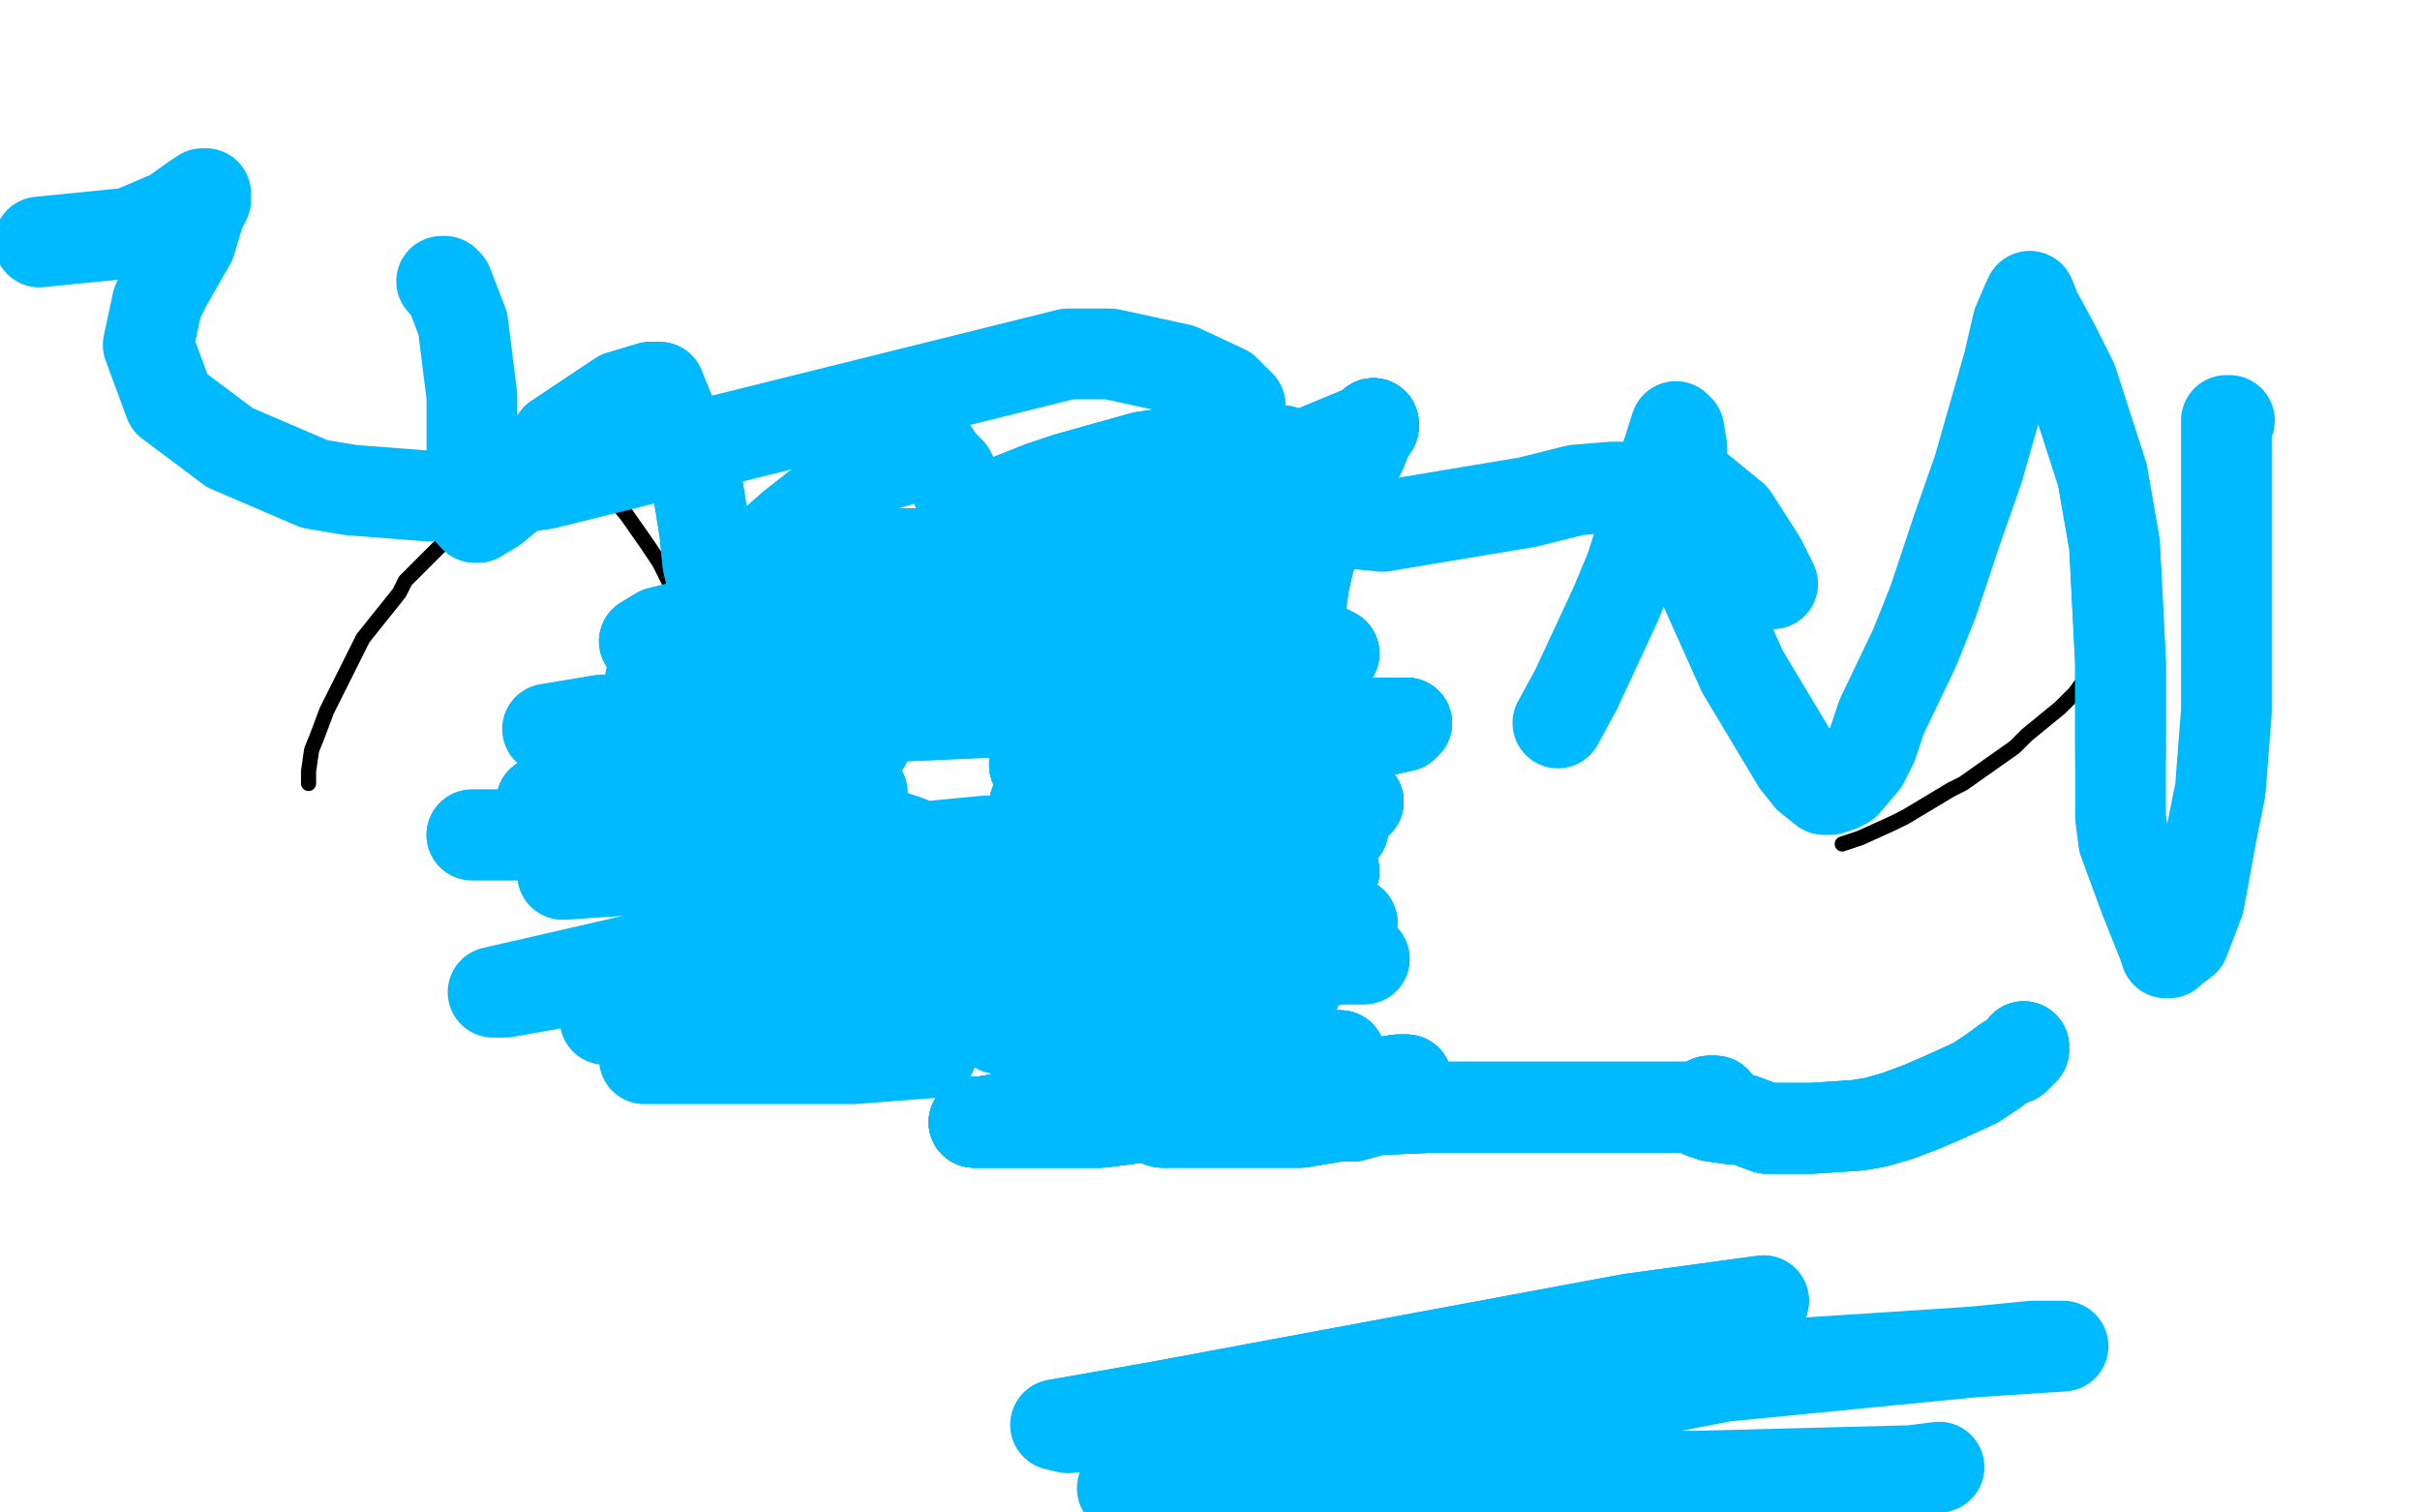 <?xml version="1.0" standalone="no"?>
<!DOCTYPE svg PUBLIC "-//W3C//DTD SVG 1.1//EN"
"http://www.w3.org/Graphics/SVG/1.1/DTD/svg11.dtd">

<svg width="800" height="500" version="1.1" xmlns="http://www.w3.org/2000/svg" xmlns:xlink="http://www.w3.org/1999/xlink" style="stroke-antialiasing: false"><desc>This SVG has been created on https://colorillo.com/</desc><rect x='0' y='0' width='800' height='500' style='fill: rgb(255,255,255); stroke-width:0' /><polyline points="102,259 102,258 102,255 103,248 105,243 108,235 117,217 120,211 128,201 132,196 134,192 139,187 143,183 146,180 150,177 155,174 160,169 183,159 187,159 191,159 192,159 195,159 196,159 199,161 201,163 207,170 214,180 218,186 222,194 227,200 234,208" style="fill: none; stroke: #000000; stroke-width: 5; stroke-linejoin: round; stroke-linecap: round; stroke-antialiasing: false; stroke-antialias: 0; opacity: 1.0"/>
<polyline points="609,279 615,277 626,272 630,270 635,267 645,261 649,259 666,247 670,243 681,234 686,229 691,222 699,211 701,208 703,203 705,197 708,189 711,183 711,180" style="fill: none; stroke: #000000; stroke-width: 5; stroke-linejoin: round; stroke-linecap: round; stroke-antialiasing: false; stroke-antialias: 0; opacity: 1.0"/>
<polyline points="146,93 147,93 148,94 153,107 156,131 156,143 156,168 156,170 157,170 157,171 158,171 163,168 174,159 184,145 199,135 205,131 215,128 218,128" style="fill: none; stroke: #00baff; stroke-width: 30; stroke-linejoin: round; stroke-linecap: round; stroke-antialiasing: false; stroke-antialias: 0; opacity: 1.0"/>
<polyline points="157,170 157,171 158,171 163,168 174,159 184,145 199,135 205,131 215,128 218,128 230,157 233,176 234,186 235,190 236,193 237,193 238,193 240,191 248,185 254,181 262,174 276,163 283,159 288,155 305,150 307,150 309,150 310,152 314,156 315,158 317,163 320,167 321,168 324,169 327,169 329,167 344,161 353,158 378,151 392,149 424,149 428,152 434,161 437,165 442,170 447,173" style="fill: none; stroke: #00baff; stroke-width: 30; stroke-linejoin: round; stroke-linecap: round; stroke-antialiasing: false; stroke-antialias: 0; opacity: 1.0"/>
<polyline points="230,157 233,176 234,186 235,190 236,193 237,193 238,193 240,191 248,185 254,181 262,174 276,163 283,159 288,155 305,150 307,150 309,150 310,152 314,156 315,158 317,163 320,167 321,168 324,169 327,169 329,167 344,161 353,158 378,151 392,149 424,149 428,152 434,161 437,165 442,170 447,173 457,174 505,166 521,162 533,161 550,161 562,162 573,171 582,185 586,193" style="fill: none; stroke: #00baff; stroke-width: 30; stroke-linejoin: round; stroke-linecap: round; stroke-antialiasing: false; stroke-antialias: 0; opacity: 1.0"/>
<polyline points="669,346 669,347 666,350 663,351 659,354 653,358 642,363 635,366 627,369 620,371 614,372 599,373 591,373 584,373 576,370 573,370 566,369 563,368 563,367" style="fill: none; stroke: #00baff; stroke-width: 30; stroke-linejoin: round; stroke-linecap: round; stroke-antialiasing: false; stroke-antialias: 0; opacity: 1.0"/>
<polyline points="669,346 669,347 666,350 663,351 659,354 653,358 642,363 635,366 627,369 620,371 614,372 599,373 591,373 584,373 576,370 573,370 566,369 563,368 563,367 563,366 563,365 564,365 565,365 565,364 566,364 567,364 567,365 566,366 563,366 559,366 544,366 533,366 524,366 500,366 487,366 475,366 451,367 442,368 431,368 424,368 415,368 412,368 411,368" style="fill: none; stroke: #00baff; stroke-width: 30; stroke-linejoin: round; stroke-linecap: round; stroke-antialiasing: false; stroke-antialias: 0; opacity: 1.0"/>
<polyline points="669,346 669,347 666,350 663,351 659,354 653,358 642,363 635,366 627,369 620,371 614,372 599,373 591,373 584,373 576,370 573,370 566,369 563,368 563,367 563,366 563,365 564,365 565,365 565,364 566,364 567,364 567,365 566,366 563,366 559,366 544,366 533,366 524,366 500,366 487,366 475,366 451,367 442,368 431,368 424,368 415,368 412,368 411,368 415,367 420,367 440,365 451,365 456,365 462,365 463,365" style="fill: none; stroke: #00baff; stroke-width: 30; stroke-linejoin: round; stroke-linecap: round; stroke-antialiasing: false; stroke-antialias: 0; opacity: 1.0"/>
<polyline points="565,365 565,364 566,364 567,364 567,365 566,366 563,366 559,366 544,366 533,366 524,366 500,366 487,366 475,366 451,367 442,368 431,368 424,368 415,368 412,368 411,368 415,367 420,367 440,365 451,365 456,365 462,365 463,365 462,365 461,365 458,366 447,369 442,369 430,371 424,371 415,371 401,371 396,371 385,371" style="fill: none; stroke: #00baff; stroke-width: 30; stroke-linejoin: round; stroke-linecap: round; stroke-antialiasing: false; stroke-antialias: 0; opacity: 1.0"/>
<polyline points="565,365 565,364 566,364 567,364 567,365 566,366 563,366 559,366 544,366 533,366 524,366 500,366 487,366 475,366 451,367 442,368 431,368 424,368 415,368 412,368 411,368 415,367 420,367 440,365 451,365 456,365 462,365 463,365 462,365 461,365 458,366 447,369 442,369 430,371 424,371 415,371 401,371 396,371 385,371 384,371 385,371 389,369 394,369 411,366 422,363 443,360 454,359 463,357 464,357 465,357" style="fill: none; stroke: #00baff; stroke-width: 30; stroke-linejoin: round; stroke-linecap: round; stroke-antialiasing: false; stroke-antialias: 0; opacity: 1.0"/>
<polyline points="451,365 456,365 462,365 463,365 462,365 461,365 458,366 447,369 442,369 430,371 424,371 415,371 401,371 396,371 385,371 384,371 385,371 389,369 394,369 411,366 422,363 443,360 454,359 463,357 464,357 465,357 464,357 462,357 456,358 449,359 431,362 424,363 400,366 387,368 364,371 330,371 323,371 322,371" style="fill: none; stroke: #00baff; stroke-width: 30; stroke-linejoin: round; stroke-linecap: round; stroke-antialiasing: false; stroke-antialias: 0; opacity: 1.0"/>
<polyline points="451,365 456,365 462,365 463,365 462,365 461,365 458,366 447,369 442,369 430,371 424,371 415,371 401,371 396,371 385,371 384,371 385,371 389,369 394,369 411,366 422,363 443,360 454,359 463,357 464,357 465,357 464,357 462,357 456,358 449,359 431,362 424,363 400,366 387,368 364,371 330,371 323,371 322,371 323,371 324,371 330,370 337,368 362,364 375,362 409,356 433,351 443,350 443,349" style="fill: none; stroke: #00baff; stroke-width: 30; stroke-linejoin: round; stroke-linecap: round; stroke-antialiasing: false; stroke-antialias: 0; opacity: 1.0"/>
<polyline points="385,371 389,369 394,369 411,366 422,363 443,360 454,359 463,357 464,357 465,357 464,357 462,357 456,358 449,359 431,362 424,363 400,366 387,368 364,371 330,371 323,371 322,371 323,371 324,371 330,370 337,368 362,364 375,362 409,356 433,351 443,350 443,349 442,349 441,350 431,353 421,354 402,357 381,358 370,358 354,358 349,357 348,357" style="fill: none; stroke: #00baff; stroke-width: 30; stroke-linejoin: round; stroke-linecap: round; stroke-antialiasing: false; stroke-antialias: 0; opacity: 1.0"/>
<polyline points="385,371 389,369 394,369 411,366 422,363 443,360 454,359 463,357 464,357 465,357 464,357 462,357 456,358 449,359 431,362 424,363 400,366 387,368 364,371 330,371 323,371 322,371 323,371 324,371 330,370 337,368 362,364 375,362 409,356 433,351 443,350 443,349 442,349 441,350 431,353 421,354 402,357 381,358 370,358 354,358 349,357 348,357 350,357 354,356 366,355 379,355 389,353 391,352 393,352 395,351" style="fill: none; stroke: #00baff; stroke-width: 30; stroke-linejoin: round; stroke-linecap: round; stroke-antialiasing: false; stroke-antialias: 0; opacity: 1.0"/>
<polyline points="456,358 449,359 431,362 424,363 400,366 387,368 364,371 330,371 323,371 322,371 323,371 324,371 330,370 337,368 362,364 375,362 409,356 433,351 443,350 443,349 442,349 441,350 431,353 421,354 402,357 381,358 370,358 354,358 349,357 348,357 350,357 354,356 366,355 379,355 389,353 391,352 393,352 395,351 393,351 391,352 380,355 362,359 350,360 344,361" style="fill: none; stroke: #00baff; stroke-width: 30; stroke-linejoin: round; stroke-linecap: round; stroke-antialiasing: false; stroke-antialias: 0; opacity: 1.0"/>
<polyline points="431,362 424,363 400,366 387,368 364,371 330,371 323,371 322,371 323,371 324,371 330,370 337,368 362,364 375,362 409,356 433,351 443,350 443,349 442,349 441,350 431,353 421,354 402,357 381,358 370,358 354,358 349,357 348,357 350,357 354,356 366,355 379,355 389,353 391,352 393,352 395,351 393,351 391,352 380,355 362,359 350,360 344,361 346,359 351,357 369,350 392,344 412,340 422,339 423,338" style="fill: none; stroke: #00baff; stroke-width: 30; stroke-linejoin: round; stroke-linecap: round; stroke-antialiasing: false; stroke-antialias: 0; opacity: 1.0"/>
<polyline points="443,350 443,349 442,349 441,350 431,353 421,354 402,357 381,358 370,358 354,358 349,357 348,357 350,357 354,356 366,355 379,355 389,353 391,352 393,352 395,351 393,351 391,352 380,355 362,359 350,360 344,361 346,359 351,357 369,350 392,344 412,340 422,339 423,338 421,338 419,338 408,340 392,341 374,341 358,341 349,341 342,342 340,342" style="fill: none; stroke: #00baff; stroke-width: 30; stroke-linejoin: round; stroke-linecap: round; stroke-antialiasing: false; stroke-antialias: 0; opacity: 1.0"/>
<polyline points="443,350 443,349 442,349 441,350 431,353 421,354 402,357 381,358 370,358 354,358 349,357 348,357 350,357 354,356 366,355 379,355 389,353 391,352 393,352 395,351 393,351 391,352 380,355 362,359 350,360 344,361 346,359 351,357 369,350 392,344 412,340 422,339 423,338 421,338 419,338 408,340 392,341 374,341 358,341 349,341 342,342 340,342 341,342 350,340 369,338 389,333 408,330 421,328 428,328" style="fill: none; stroke: #00baff; stroke-width: 30; stroke-linejoin: round; stroke-linecap: round; stroke-antialiasing: false; stroke-antialias: 0; opacity: 1.0"/>
<polyline points="350,357 354,356 366,355 379,355 389,353 391,352 393,352 395,351 393,351 391,352 380,355 362,359 350,360 344,361 346,359 351,357 369,350 392,344 412,340 422,339 423,338 421,338 419,338 408,340 392,341 374,341 358,341 349,341 342,342 340,342 341,342 350,340 369,338 389,333 408,330 421,328 428,328 426,328 420,328 402,331 379,335 357,338 342,340 332,340" style="fill: none; stroke: #00baff; stroke-width: 30; stroke-linejoin: round; stroke-linecap: round; stroke-antialiasing: false; stroke-antialias: 0; opacity: 1.0"/>
<polyline points="389,353 391,352 393,352 395,351 393,351 391,352 380,355 362,359 350,360 344,361 346,359 351,357 369,350 392,344 412,340 422,339 423,338 421,338 419,338 408,340 392,341 374,341 358,341 349,341 342,342 340,342 341,342 350,340 369,338 389,333 408,330 421,328 428,328 426,328 420,328 402,331 379,335 357,338 342,340 332,340 330,340 331,339 333,338 338,335 349,332 368,328 398,324 411,322" style="fill: none; stroke: #00baff; stroke-width: 30; stroke-linejoin: round; stroke-linecap: round; stroke-antialiasing: false; stroke-antialias: 0; opacity: 1.0"/>
<polyline points="412,340 422,339 423,338 421,338 419,338 408,340 392,341 374,341 358,341 349,341 342,342 340,342 341,342 350,340 369,338 389,333 408,330 421,328 428,328 426,328 420,328 402,331 379,335 357,338 342,340 332,340 330,340 331,339 333,338 338,335 349,332 368,328 398,324 411,322 414,322 413,322 406,323 392,325 372,328 354,330 337,330 323,330 320,330" style="fill: none; stroke: #00baff; stroke-width: 30; stroke-linejoin: round; stroke-linecap: round; stroke-antialiasing: false; stroke-antialias: 0; opacity: 1.0"/>
<polyline points="330,325 351,321 403,317 435,317 449,317 451,317 449,317 442,317 423,322 384,326 364,328 333,329 329,329 328,329 331,327 364,320 403,315 423,315 431,315 402,318 375,319 356,319 335,319 332,319 337,317 348,314 373,311 396,307" style="fill: none; stroke: #00baff; stroke-width: 30; stroke-linejoin: round; stroke-linecap: round; stroke-antialiasing: false; stroke-antialias: 0; opacity: 1.0"/>
<polyline points="330,325 351,321 403,317 435,317 449,317 451,317 449,317 442,317 423,322 384,326 364,328 333,329 329,329 328,329 331,327 364,320 403,315 423,315 431,315 402,318 375,319 356,319 335,319 332,319 337,317 348,314 373,311 396,307" style="fill: none; stroke: #00baff; stroke-width: 30; stroke-linejoin: round; stroke-linecap: round; stroke-antialiasing: false; stroke-antialias: 0; opacity: 1.0"/>
<polyline points="428,305 442,305 447,305 445,305 442,305 433,306 424,307" style="fill: none; stroke: #00baff; stroke-width: 30; stroke-linejoin: round; stroke-linecap: round; stroke-antialiasing: false; stroke-antialias: 0; opacity: 1.0"/>
<polyline points="384,312 369,312 357,312 345,312 337,312 330,312 327,312 326,312 325,312" style="fill: none; stroke: #00baff; stroke-width: 30; stroke-linejoin: round; stroke-linecap: round; stroke-antialiasing: false; stroke-antialias: 0; opacity: 1.0"/>
<polyline points="428,305 442,305 447,305" style="fill: none; stroke: #00baff; stroke-width: 30; stroke-linejoin: round; stroke-linecap: round; stroke-antialiasing: false; stroke-antialias: 0; opacity: 1.0"/>
<polyline points="415,301 414,301 413,301 412,301 411,301 410,301 409,301 406,301 402,301 399,301 389,301 380,301 374,301 367,301 359,301 353,301 341,301 336,300 335,300 334,300" style="fill: none; stroke: #00baff; stroke-width: 30; stroke-linejoin: round; stroke-linecap: round; stroke-antialiasing: false; stroke-antialias: 0; opacity: 1.0"/>
<polyline points="415,301 414,301 413,301 412,301 411,301 410,301 409,301 406,301 402,301 399,301 389,301 380,301 374,301 367,301 359,301 353,301 341,301 336,300 335,300 334,300 334,299 335,299 338,298 352,296 360,295 382,292 403,288 413,288 431,288 437,288 441,288 440,288 436,289 430,290 413,292 386,293 370,293 361,293 342,292 342,291" style="fill: none; stroke: #00baff; stroke-width: 30; stroke-linejoin: round; stroke-linecap: round; stroke-antialiasing: false; stroke-antialias: 0; opacity: 1.0"/>
<polyline points="413,301 412,301 411,301 410,301 409,301 406,301 402,301 399,301 389,301 380,301 374,301 367,301 359,301 353,301 341,301 336,300 335,300 334,300 334,299 335,299 338,298 352,296 360,295 382,292 403,288 413,288 431,288 437,288 441,288 440,288 436,289 430,290 413,292 386,293 370,293 361,293 342,292 342,291 343,291 347,290 351,289 358,288 371,287 399,282 410,281 426,277 442,274 443,274 444,274" style="fill: none; stroke: #00baff; stroke-width: 30; stroke-linejoin: round; stroke-linecap: round; stroke-antialiasing: false; stroke-antialias: 0; opacity: 1.0"/>
<polyline points="334,299 335,299 338,298 352,296 360,295 382,292 403,288 413,288 431,288 437,288 441,288 440,288 436,289 430,290 413,292 386,293 370,293 361,293 342,292 342,291 343,291 347,290 351,289 358,288 371,287 399,282 410,281 426,277 442,274 443,274 444,274 442,274 438,274 430,274 403,274 391,274 375,274 355,274 349,274 346,274 341,274" style="fill: none; stroke: #00baff; stroke-width: 30; stroke-linejoin: round; stroke-linecap: round; stroke-antialiasing: false; stroke-antialias: 0; opacity: 1.0"/>
<polyline points="338,298 352,296 360,295 382,292 403,288 413,288 431,288 437,288 441,288 440,288 436,289 430,290 413,292 386,293 370,293 361,293 342,292 342,291 343,291 347,290 351,289 358,288 371,287 399,282 410,281 426,277 442,274 443,274 444,274 442,274 438,274 430,274 403,274 391,274 375,274 355,274 349,274 346,274 341,274 342,274 345,273 354,272 374,267 386,267 417,267 428,267 444,266 447,265 449,265" style="fill: none; stroke: #00baff; stroke-width: 30; stroke-linejoin: round; stroke-linecap: round; stroke-antialiasing: false; stroke-antialias: 0; opacity: 1.0"/>
<polyline points="342,292 342,291 343,291 347,290 351,289 358,288 371,287 399,282 410,281 426,277 442,274 443,274 444,274 442,274 438,274 430,274 403,274 391,274 375,274 355,274 349,274 346,274 341,274 342,274 345,273 354,272 374,267 386,267 417,267 428,267 444,266 447,265 449,265 448,265 445,265 430,267 401,267 388,267 374,267 355,267 345,267 342,267" style="fill: none; stroke: #00baff; stroke-width: 30; stroke-linejoin: round; stroke-linecap: round; stroke-antialiasing: false; stroke-antialias: 0; opacity: 1.0"/>
<polyline points="351,289 358,288 371,287 399,282 410,281 426,277 442,274 443,274 444,274 442,274 438,274 430,274 403,274 391,274 375,274 355,274 349,274 346,274 341,274 342,274 345,273 354,272 374,267 386,267 417,267 428,267 444,266 447,265 449,265 448,265 445,265 430,267 401,267 388,267 374,267 355,267 345,267 342,267 342,266 343,265 349,264 356,263 375,260 383,259 398,256 403,254 405,253 405,252" style="fill: none; stroke: #00baff; stroke-width: 30; stroke-linejoin: round; stroke-linecap: round; stroke-antialiasing: false; stroke-antialias: 0; opacity: 1.0"/>
<polyline points="438,274 430,274 403,274 391,274 375,274 355,274 349,274 346,274 341,274 342,274 345,273 354,272 374,267 386,267 417,267 428,267 444,266 447,265 449,265 448,265 445,265 430,267 401,267 388,267 374,267 355,267 345,267 342,267 342,266 343,265 349,264 356,263 375,260 383,259 398,256 403,254 405,253 405,252 404,252 400,252 382,253 360,253 351,253 344,253 342,253" style="fill: none; stroke: #00baff; stroke-width: 30; stroke-linejoin: round; stroke-linecap: round; stroke-antialiasing: false; stroke-antialias: 0; opacity: 1.0"/>
<polyline points="345,273 354,272 374,267 386,267 417,267 428,267 444,266 447,265 449,265 448,265 445,265 430,267 401,267 388,267 374,267 355,267 345,267 342,267 342,266 343,265 349,264 356,263 375,260 383,259 398,256 403,254 405,253 405,252 404,252 400,252 382,253 360,253 351,253 344,253 342,253 342,252 343,252 350,250 372,248 385,248 422,248 446,243 455,242 464,240 465,239" style="fill: none; stroke: #00baff; stroke-width: 30; stroke-linejoin: round; stroke-linecap: round; stroke-antialiasing: false; stroke-antialias: 0; opacity: 1.0"/>
<polyline points="444,266 447,265 449,265 448,265 445,265 430,267 401,267 388,267 374,267 355,267 345,267 342,267 342,266 343,265 349,264 356,263 375,260 383,259 398,256 403,254 405,253 405,252 404,252 400,252 382,253 360,253 351,253 344,253 342,253 342,252 343,252 350,250 372,248 385,248 422,248 446,243 455,242 464,240 465,239 464,239 462,239 446,239 415,239 399,239 366,239 348,239 345,238" style="fill: none; stroke: #00baff; stroke-width: 30; stroke-linejoin: round; stroke-linecap: round; stroke-antialiasing: false; stroke-antialias: 0; opacity: 1.0"/>
<polyline points="342,266 343,265 349,264 356,263 375,260 383,259 398,256 403,254 405,253 405,252 404,252 400,252 382,253 360,253 351,253 344,253 342,253 342,252 343,252 350,250 372,248 385,248 422,248 446,243 455,242 464,240 465,239 464,239 462,239 446,239 415,239 399,239 366,239 348,239 345,238 345,237 347,237 353,235 371,233 393,229 406,226 424,223 437,219 441,216" style="fill: none; stroke: #00baff; stroke-width: 30; stroke-linejoin: round; stroke-linecap: round; stroke-antialiasing: false; stroke-antialias: 0; opacity: 1.0"/>
<polyline points="372,248 385,248 422,248 446,243 455,242 464,240 465,239 464,239 462,239 446,239 415,239 399,239 366,239 348,239 345,238 345,237 347,237 353,235 371,233 393,229 406,226 424,223 437,219 441,216 439,215 437,215 423,213 399,208 370,202 352,199 343,196 340,192 340,190 342,187 349,184 359,180 376,172 396,165 454,141 454,140" style="fill: none; stroke: #00baff; stroke-width: 30; stroke-linejoin: round; stroke-linecap: round; stroke-antialiasing: false; stroke-antialias: 0; opacity: 1.0"/>
<polyline points="406,226 424,223 437,219 441,216 439,215 437,215 423,213 399,208 370,202 352,199 343,196 340,192 340,190 342,187 349,184 359,180 376,172 396,165 454,141 454,140 454,141 452,144 450,149 446,157 441,167 437,176 433,184 431,193 430,200 427,207 423,217 419,227 413,240 407,252 402,264 398,277 393,288 390,296 389,299 388,299" style="fill: none; stroke: #00baff; stroke-width: 30; stroke-linejoin: round; stroke-linecap: round; stroke-antialiasing: false; stroke-antialias: 0; opacity: 1.0"/>
<polyline points="437,219 441,216 439,215 437,215 423,213 399,208 370,202 352,199 343,196 340,192 340,190 342,187 349,184 359,180 376,172 396,165 454,141 454,140 454,141 452,144 450,149 446,157 441,167 437,176 433,184 431,193 430,200 427,207 423,217 419,227 413,240 407,252 402,264 398,277 393,288 390,296 389,299 388,299 388,296 389,286 389,269 389,250 390,230 393,214 398,198 400,176 399,168 398,165 397,164" style="fill: none; stroke: #00baff; stroke-width: 30; stroke-linejoin: round; stroke-linecap: round; stroke-antialiasing: false; stroke-antialias: 0; opacity: 1.0"/>
<polyline points="454,141 454,140 454,141 452,144 450,149 446,157 441,167 437,176 433,184 431,193 430,200 427,207 423,217 419,227 413,240 407,252 402,264 398,277 393,288 390,296 389,299 388,299 388,296 389,286 389,269 389,250 390,230 393,214 398,198 400,176 399,168 398,165 397,164 396,165 393,177 390,203 384,236 377,266 367,294 359,314 354,324 353,327" style="fill: none; stroke: #00baff; stroke-width: 30; stroke-linejoin: round; stroke-linecap: round; stroke-antialiasing: false; stroke-antialias: 0; opacity: 1.0"/>
<polyline points="454,141 454,140 454,141 452,144 450,149 446,157 441,167 437,176 433,184 431,193 430,200 427,207 423,217 419,227 413,240 407,252 402,264 398,277 393,288 390,296 389,299 388,299 388,296 389,286 389,269 389,250 390,230 393,214 398,198 400,176 399,168 398,165 397,164 396,165 393,177 390,203 384,236 377,266 367,294 359,314 354,324 353,327 353,326 354,319 357,300 362,271 367,233 367,188 367,177 367,175" style="fill: none; stroke: #00baff; stroke-width: 30; stroke-linejoin: round; stroke-linecap: round; stroke-antialiasing: false; stroke-antialias: 0; opacity: 1.0"/>
<polyline points="402,264 398,277 393,288 390,296 389,299 388,299 388,296 389,286 389,269 389,250 390,230 393,214 398,198 400,176 399,168 398,165 397,164 396,165 393,177 390,203 384,236 377,266 367,294 359,314 354,324 353,327 353,326 354,319 357,300 362,271 367,233 367,188 367,177 367,175 367,178 363,202 359,230 353,251 351,266 350,278 349,289 349,290" style="fill: none; stroke: #00baff; stroke-width: 30; stroke-linejoin: round; stroke-linecap: round; stroke-antialiasing: false; stroke-antialias: 0; opacity: 1.0"/>
<polyline points="402,264 398,277 393,288 390,296 389,299 388,299 388,296 389,286 389,269 389,250 390,230 393,214 398,198 400,176 399,168 398,165 397,164 396,165 393,177 390,203 384,236 377,266 367,294 359,314 354,324 353,327 353,326 354,319 357,300 362,271 367,233 367,188 367,177 367,175 367,178 363,202 359,230 353,251 351,266 350,278 349,289 349,290 348,290 348,285 348,265 348,241 349,199 354,183 360,176 361,175" style="fill: none; stroke: #00baff; stroke-width: 30; stroke-linejoin: round; stroke-linecap: round; stroke-antialiasing: false; stroke-antialias: 0; opacity: 1.0"/>
<polyline points="354,324 353,327 353,326 354,319 357,300 362,271 367,233 367,188 367,177 367,175 367,178 363,202 359,230 353,251 351,266 350,278 349,289 349,290 348,290 348,285 348,265 348,241 349,199 354,183 360,176 361,175 361,177 361,194 361,225 357,246 356,256 356,260 404,266 408,254 414,227 417,207 420,194 423,186" style="fill: none; stroke: #00baff; stroke-width: 30; stroke-linejoin: round; stroke-linecap: round; stroke-antialiasing: false; stroke-antialias: 0; opacity: 1.0"/>
<polyline points="354,324 353,327 353,326 354,319 357,300 362,271 367,233 367,188 367,177 367,175 367,178 363,202 359,230 353,251 351,266 350,278 349,289 349,290 348,290 348,285 348,265 348,241 349,199 354,183 360,176 361,175 361,177 361,194 361,225 357,246 356,256 356,260 404,266 408,254 414,227 417,207 420,194 423,186 424,186 423,186 416,198 406,214 397,224" style="fill: none; stroke: #00baff; stroke-width: 30; stroke-linejoin: round; stroke-linecap: round; stroke-antialiasing: false; stroke-antialias: 0; opacity: 1.0"/>
<polyline points="354,324 353,327 353,326 354,319 357,300 362,271 367,233 367,188 367,177 367,175 367,178 363,202 359,230 353,251 351,266 350,278 349,289 349,290 348,290 348,285 348,265 348,241 349,199 354,183 360,176 361,175 361,177 361,194 361,225 357,246 356,256 356,260 404,266 408,254 414,227 417,207 420,194 423,186 424,186 423,186 416,198 406,214 397,224 397,223 398,215 405,198 423,176 435,168 439,165 439,164" style="fill: none; stroke: #00baff; stroke-width: 30; stroke-linejoin: round; stroke-linecap: round; stroke-antialiasing: false; stroke-antialias: 0; opacity: 1.0"/>
<polyline points="359,230 353,251 351,266 350,278 349,289 349,290 348,290 348,285 348,265 348,241 349,199 354,183 360,176 361,175 361,177 361,194 361,225 357,246 356,256 356,260 404,266 408,254 414,227 417,207 420,194 423,186 424,186 423,186 416,198 406,214 397,224 397,223 398,215 405,198 423,176 435,168 439,165 439,164 439,168 430,191 415,212 390,230 376,234 364,236" style="fill: none; stroke: #00baff; stroke-width: 30; stroke-linejoin: round; stroke-linecap: round; stroke-antialiasing: false; stroke-antialias: 0; opacity: 1.0"/>
<polyline points="326,196 331,200 332,204 328,207 316,209 298,203 283,197 273,191 275,187 290,183 309,183 315,184 314,188 309,196" style="fill: none; stroke: #00baff; stroke-width: 30; stroke-linejoin: round; stroke-linecap: round; stroke-antialiasing: false; stroke-antialias: 0; opacity: 1.0"/>
<polyline points="326,196 331,200 332,204 328,207 316,209 298,203 283,197 273,191 275,187 290,183 309,183 315,184 314,188 309,196 277,212 215,215 213,212 218,209 259,199 302,195 333,200 340,205 335,210 287,223 256,219 241,217 239,216 246,212 287,209 358,209 380,218 367,227 337,235 292,237 229,229 215,227 215,225 234,221 299,221" style="fill: none; stroke: #00baff; stroke-width: 30; stroke-linejoin: round; stroke-linecap: round; stroke-antialiasing: false; stroke-antialias: 0; opacity: 1.0"/>
<polyline points="326,196 331,200 332,204 328,207 316,209 298,203 283,197 273,191 275,187 290,183 309,183 315,184 314,188 309,196 277,212 215,215 213,212 218,209 259,199 302,195 333,200 340,205 335,210 287,223 256,219 241,217 239,216 246,212 287,209 358,209 380,218 367,227 337,235 292,237 229,229 215,227 215,225 234,221 299,221 296,223 275,236 214,242 182,242 181,241 199,238 234,238 286,246" style="fill: none; stroke: #00baff; stroke-width: 30; stroke-linejoin: round; stroke-linecap: round; stroke-antialiasing: false; stroke-antialias: 0; opacity: 1.0"/>
<polyline points="179,265 185,263 221,262 276,262 285,262 282,263 229,273 168,276 156,276 175,276 219,276 294,276 300,278 285,280 216,286 186,289" style="fill: none; stroke: #00baff; stroke-width: 30; stroke-linejoin: round; stroke-linecap: round; stroke-antialiasing: false; stroke-antialias: 0; opacity: 1.0"/>
<polyline points="179,265 185,263 221,262 276,262 285,262 282,263 229,273 168,276 156,276 175,276 219,276 294,276 300,278 285,280 216,286 186,289 187,289 263,284 326,278 335,278 330,278" style="fill: none; stroke: #00baff; stroke-width: 30; stroke-linejoin: round; stroke-linecap: round; stroke-antialiasing: false; stroke-antialias: 0; opacity: 1.0"/>
<polyline points="228,311 294,301 318,298 316,298 292,304 224,314 163,328 167,328 201,322 288,319 304,319 302,319 256,329 217,334 200,337 202,337 255,330 297,322 306,320 288,324 252,332 215,337 210,338 218,338 267,332 299,330 298,330 285,336 223,349 213,350 217,350 282,350 308,348" style="fill: none; stroke: #00baff; stroke-width: 30; stroke-linejoin: round; stroke-linecap: round; stroke-antialiasing: false; stroke-antialias: 0; opacity: 1.0"/>
<polyline points="583,430 539,436 383,465 349,471" style="fill: none; stroke: #00baff; stroke-width: 30; stroke-linejoin: round; stroke-linecap: round; stroke-antialiasing: false; stroke-antialias: 0; opacity: 1.0"/>
<polyline points="583,430 539,436 383,465 349,471 353,472 544,454 682,445 672,445 570,455 409,486 371,492 379,492 433,488 561,488 638,486 641,485 523,500" style="fill: none; stroke: #00baff; stroke-width: 30; stroke-linejoin: round; stroke-linecap: round; stroke-antialiasing: false; stroke-antialias: 0; opacity: 1.0"/>
<polyline points="737,139 736,139 736,140 736,142 736,144 736,149 736,153 736,171 736,196 736,235 734,261 731,276 727,298 722,311 718,314 717,315 716,315 715,312 713,307 709,297 702,278 701,270 701,250 701,239 701,219 699,180 695,157 685,126 679,114 673,103 671,98" style="fill: none; stroke: #00baff; stroke-width: 30; stroke-linejoin: round; stroke-linecap: round; stroke-antialiasing: false; stroke-antialias: 0; opacity: 1.0"/>
<polyline points="701,250 701,239 701,219 699,180 695,157 685,126 679,114 673,103 671,98 670,100 667,107 664,120 654,155 647,175 639,199 633,214 622,237 619,246 616,252 610,259 608,260 605,261 603,261 598,257 594,252 585,237 576,222 563,193 559,184 557,173 556,157 556,153 556,148 555,142 554,141 539,188 534,200 521,228 515,239" style="fill: none; stroke: #00baff; stroke-width: 30; stroke-linejoin: round; stroke-linecap: round; stroke-antialiasing: false; stroke-antialias: 0; opacity: 1.0"/>
<polyline points="410,134 405,129 390,122 367,117 353,117 180,160 165,162 142,164 116,162 104,160 76,148 56,133 49,114 52,100 55,94 63,80 66,70 68,66 68,64 67,64 64,66 57,71 43,77 33,78 13,80" style="fill: none; stroke: #00baff; stroke-width: 30; stroke-linejoin: round; stroke-linecap: round; stroke-antialiasing: false; stroke-antialias: 0; opacity: 1.0"/>
</svg>
